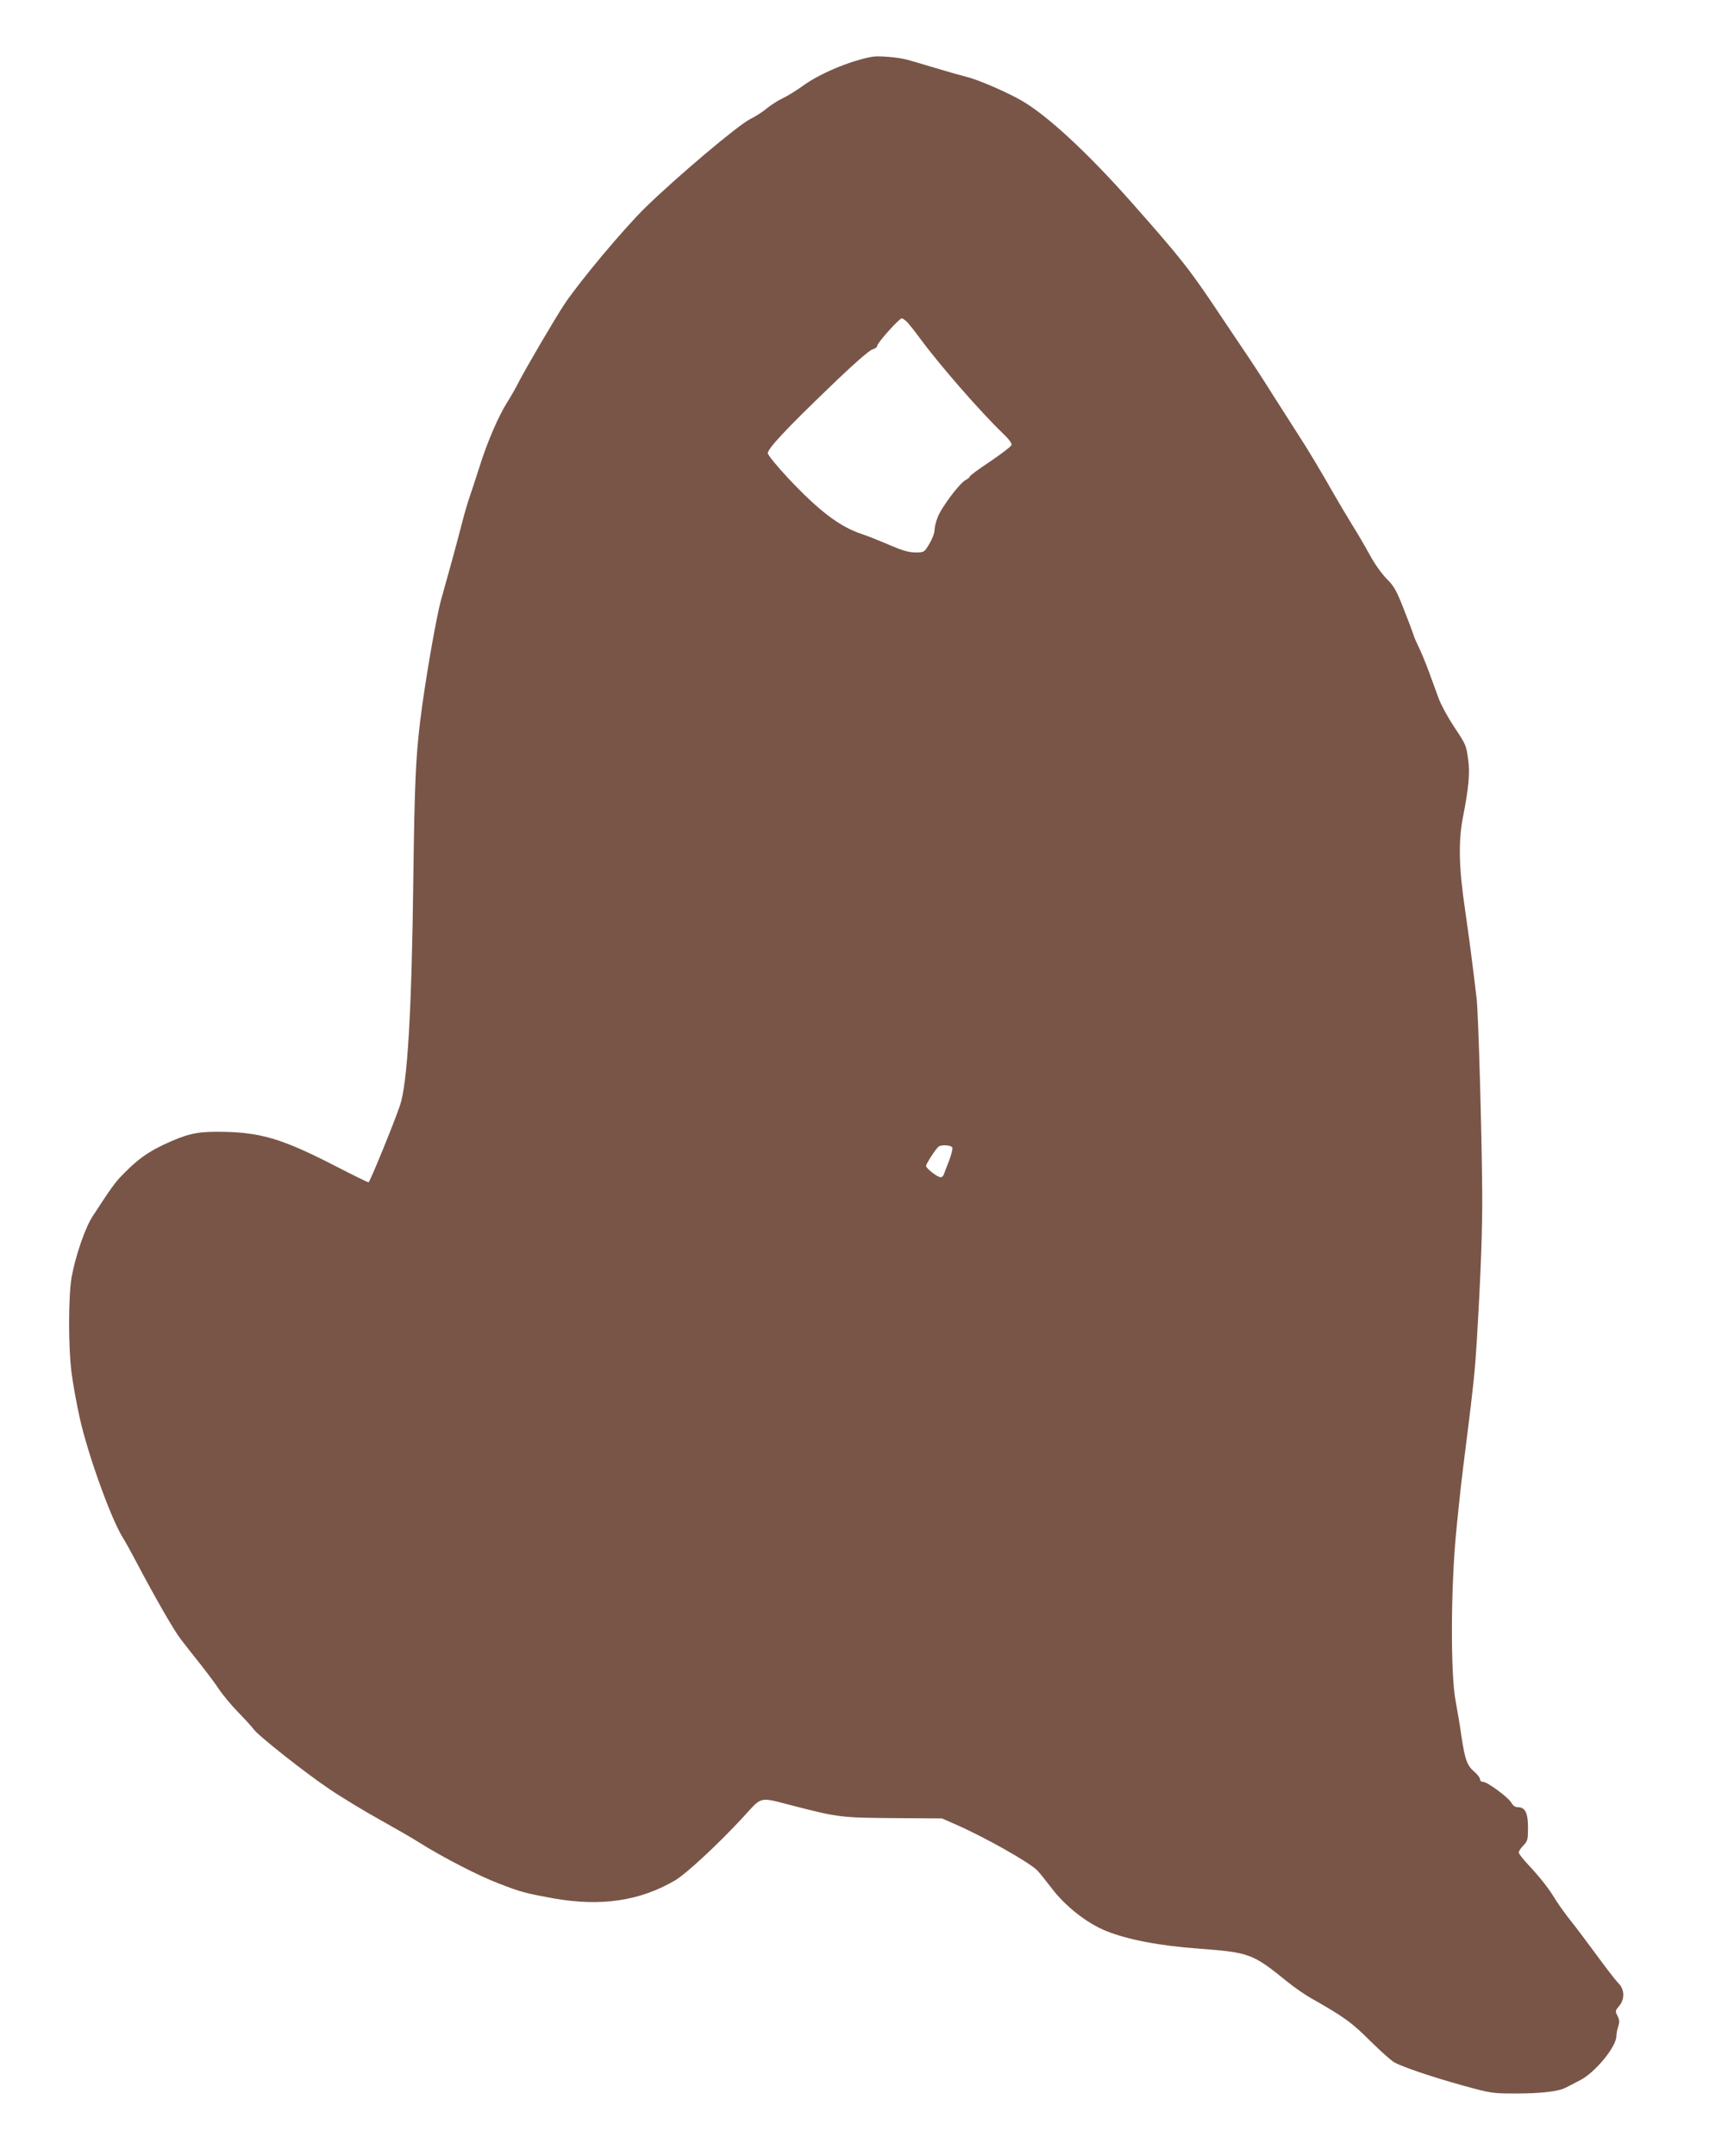 <?xml version="1.0" standalone="no"?>
<!DOCTYPE svg PUBLIC "-//W3C//DTD SVG 20010904//EN"
 "http://www.w3.org/TR/2001/REC-SVG-20010904/DTD/svg10.dtd">
<svg version="1.0" xmlns="http://www.w3.org/2000/svg"
 width="1015pt" height="1280pt" viewBox="0 0 1015 1280"
 preserveAspectRatio="xMidYMid meet">
<g transform="translate(0,1280) scale(0.1,-0.1)"
fill="#795548" stroke="none">
<path d="M5180 12463 c-132 -24 -315 -101 -415 -175 -33 -24 -85 -56 -115 -71
-31 -14 -73 -42 -95 -60 -22 -19 -67 -48 -101 -65 -73 -37 -432 -340 -623
-526 -127 -125 -384 -431 -478 -571 -53 -79 -231 -383 -272 -463 -17 -34 -48
-88 -67 -118 -51 -79 -120 -238 -164 -379 -21 -66 -48 -147 -59 -180 -12 -33
-33 -105 -47 -160 -14 -55 -41 -156 -60 -225 -19 -69 -48 -172 -64 -230 -30
-108 -97 -494 -125 -725 -26 -217 -33 -377 -40 -920 -10 -808 -35 -1229 -80
-1360 -40 -116 -179 -455 -186 -455 -5 0 -87 40 -182 89 -339 175 -464 211
-721 211 -122 0 -179 -14 -311 -75 -101 -48 -159 -90 -247 -180 -45 -46 -68
-78 -178 -247 -44 -66 -103 -239 -125 -363 -19 -113 -20 -410 0 -566 8 -64 30
-185 49 -270 49 -219 186 -598 255 -708 16 -25 52 -91 81 -146 112 -212 222
-404 263 -457 23 -30 76 -98 117 -149 41 -52 92 -120 112 -151 21 -31 71 -92
113 -135 42 -43 83 -88 92 -101 26 -37 309 -261 453 -357 74 -50 207 -130 295
-179 88 -49 194 -110 235 -136 138 -87 357 -200 472 -243 133 -52 163 -59 328
-89 281 -49 510 -15 719 107 66 39 254 213 402 373 121 131 89 124 309 68 256
-66 279 -69 590 -71 l285 -2 75 -33 c179 -78 446 -229 492 -277 14 -15 50 -60
80 -99 82 -110 211 -212 327 -259 126 -51 316 -88 551 -105 302 -23 319 -29
525 -196 42 -34 103 -76 136 -95 201 -114 246 -146 357 -257 63 -62 127 -119
144 -128 58 -30 224 -86 400 -135 174 -48 180 -49 320 -49 151 0 256 12 298
35 14 7 52 27 85 44 89 46 214 197 215 262 0 14 5 40 11 57 8 25 8 38 -4 62
-15 29 -14 32 9 59 35 42 33 100 -5 137 -16 16 -73 90 -127 164 -55 74 -124
167 -155 205 -31 39 -71 95 -90 125 -38 64 -91 132 -166 212 -29 31 -53 62
-53 69 0 7 12 26 28 42 25 26 27 35 27 107 0 86 -17 120 -61 120 -15 0 -28 9
-37 25 -16 31 -143 125 -168 125 -11 0 -19 7 -19 16 0 8 -14 27 -30 41 -47 39
-59 73 -80 212 -10 70 -26 165 -35 212 -31 161 -29 683 5 1019 23 233 31 299
59 520 41 324 51 420 62 599 24 405 34 666 32 891 -3 365 -23 1054 -33 1140
-23 194 -43 351 -70 537 -36 244 -39 401 -11 543 33 167 42 261 31 337 -12 90
-12 89 -86 201 -35 53 -74 125 -88 161 -13 36 -40 110 -60 164 -20 54 -47 119
-60 145 -13 26 -27 58 -31 72 -4 14 -30 83 -58 154 -44 112 -58 137 -103 181
-29 30 -72 90 -99 141 -27 49 -74 130 -105 179 -31 50 -80 133 -110 185 -69
122 -156 268 -210 350 -23 36 -82 128 -131 205 -48 77 -119 187 -158 245 -39
58 -119 177 -178 265 -176 264 -224 326 -524 665 -264 298 -507 522 -659 607
-89 50 -254 121 -317 136 -32 8 -114 31 -183 52 -69 21 -145 43 -170 50 -52
15 -174 25 -210 18z m212 -1580 c14 -16 45 -55 69 -88 119 -162 360 -438 493
-566 40 -38 57 -62 53 -72 -3 -9 -60 -52 -126 -97 -67 -44 -121 -84 -121 -89
0 -4 -11 -14 -25 -21 -36 -19 -144 -163 -166 -221 -11 -27 -19 -63 -19 -79 0
-16 -14 -52 -31 -80 -30 -50 -31 -50 -82 -50 -39 0 -77 11 -152 43 -55 24
-130 54 -166 66 -133 44 -256 138 -441 335 -65 70 -118 135 -118 145 0 28 112
147 369 394 144 139 236 219 254 223 15 4 27 13 27 21 0 17 130 162 146 163 5
0 22 -12 36 -27z m264 -4897 c3 -7 -6 -42 -19 -77 -14 -35 -28 -72 -31 -81 -3
-10 -12 -18 -19 -18 -19 0 -86 52 -87 67 0 13 58 103 75 115 17 13 75 9 81 -6z"/>
</g>
</svg>
